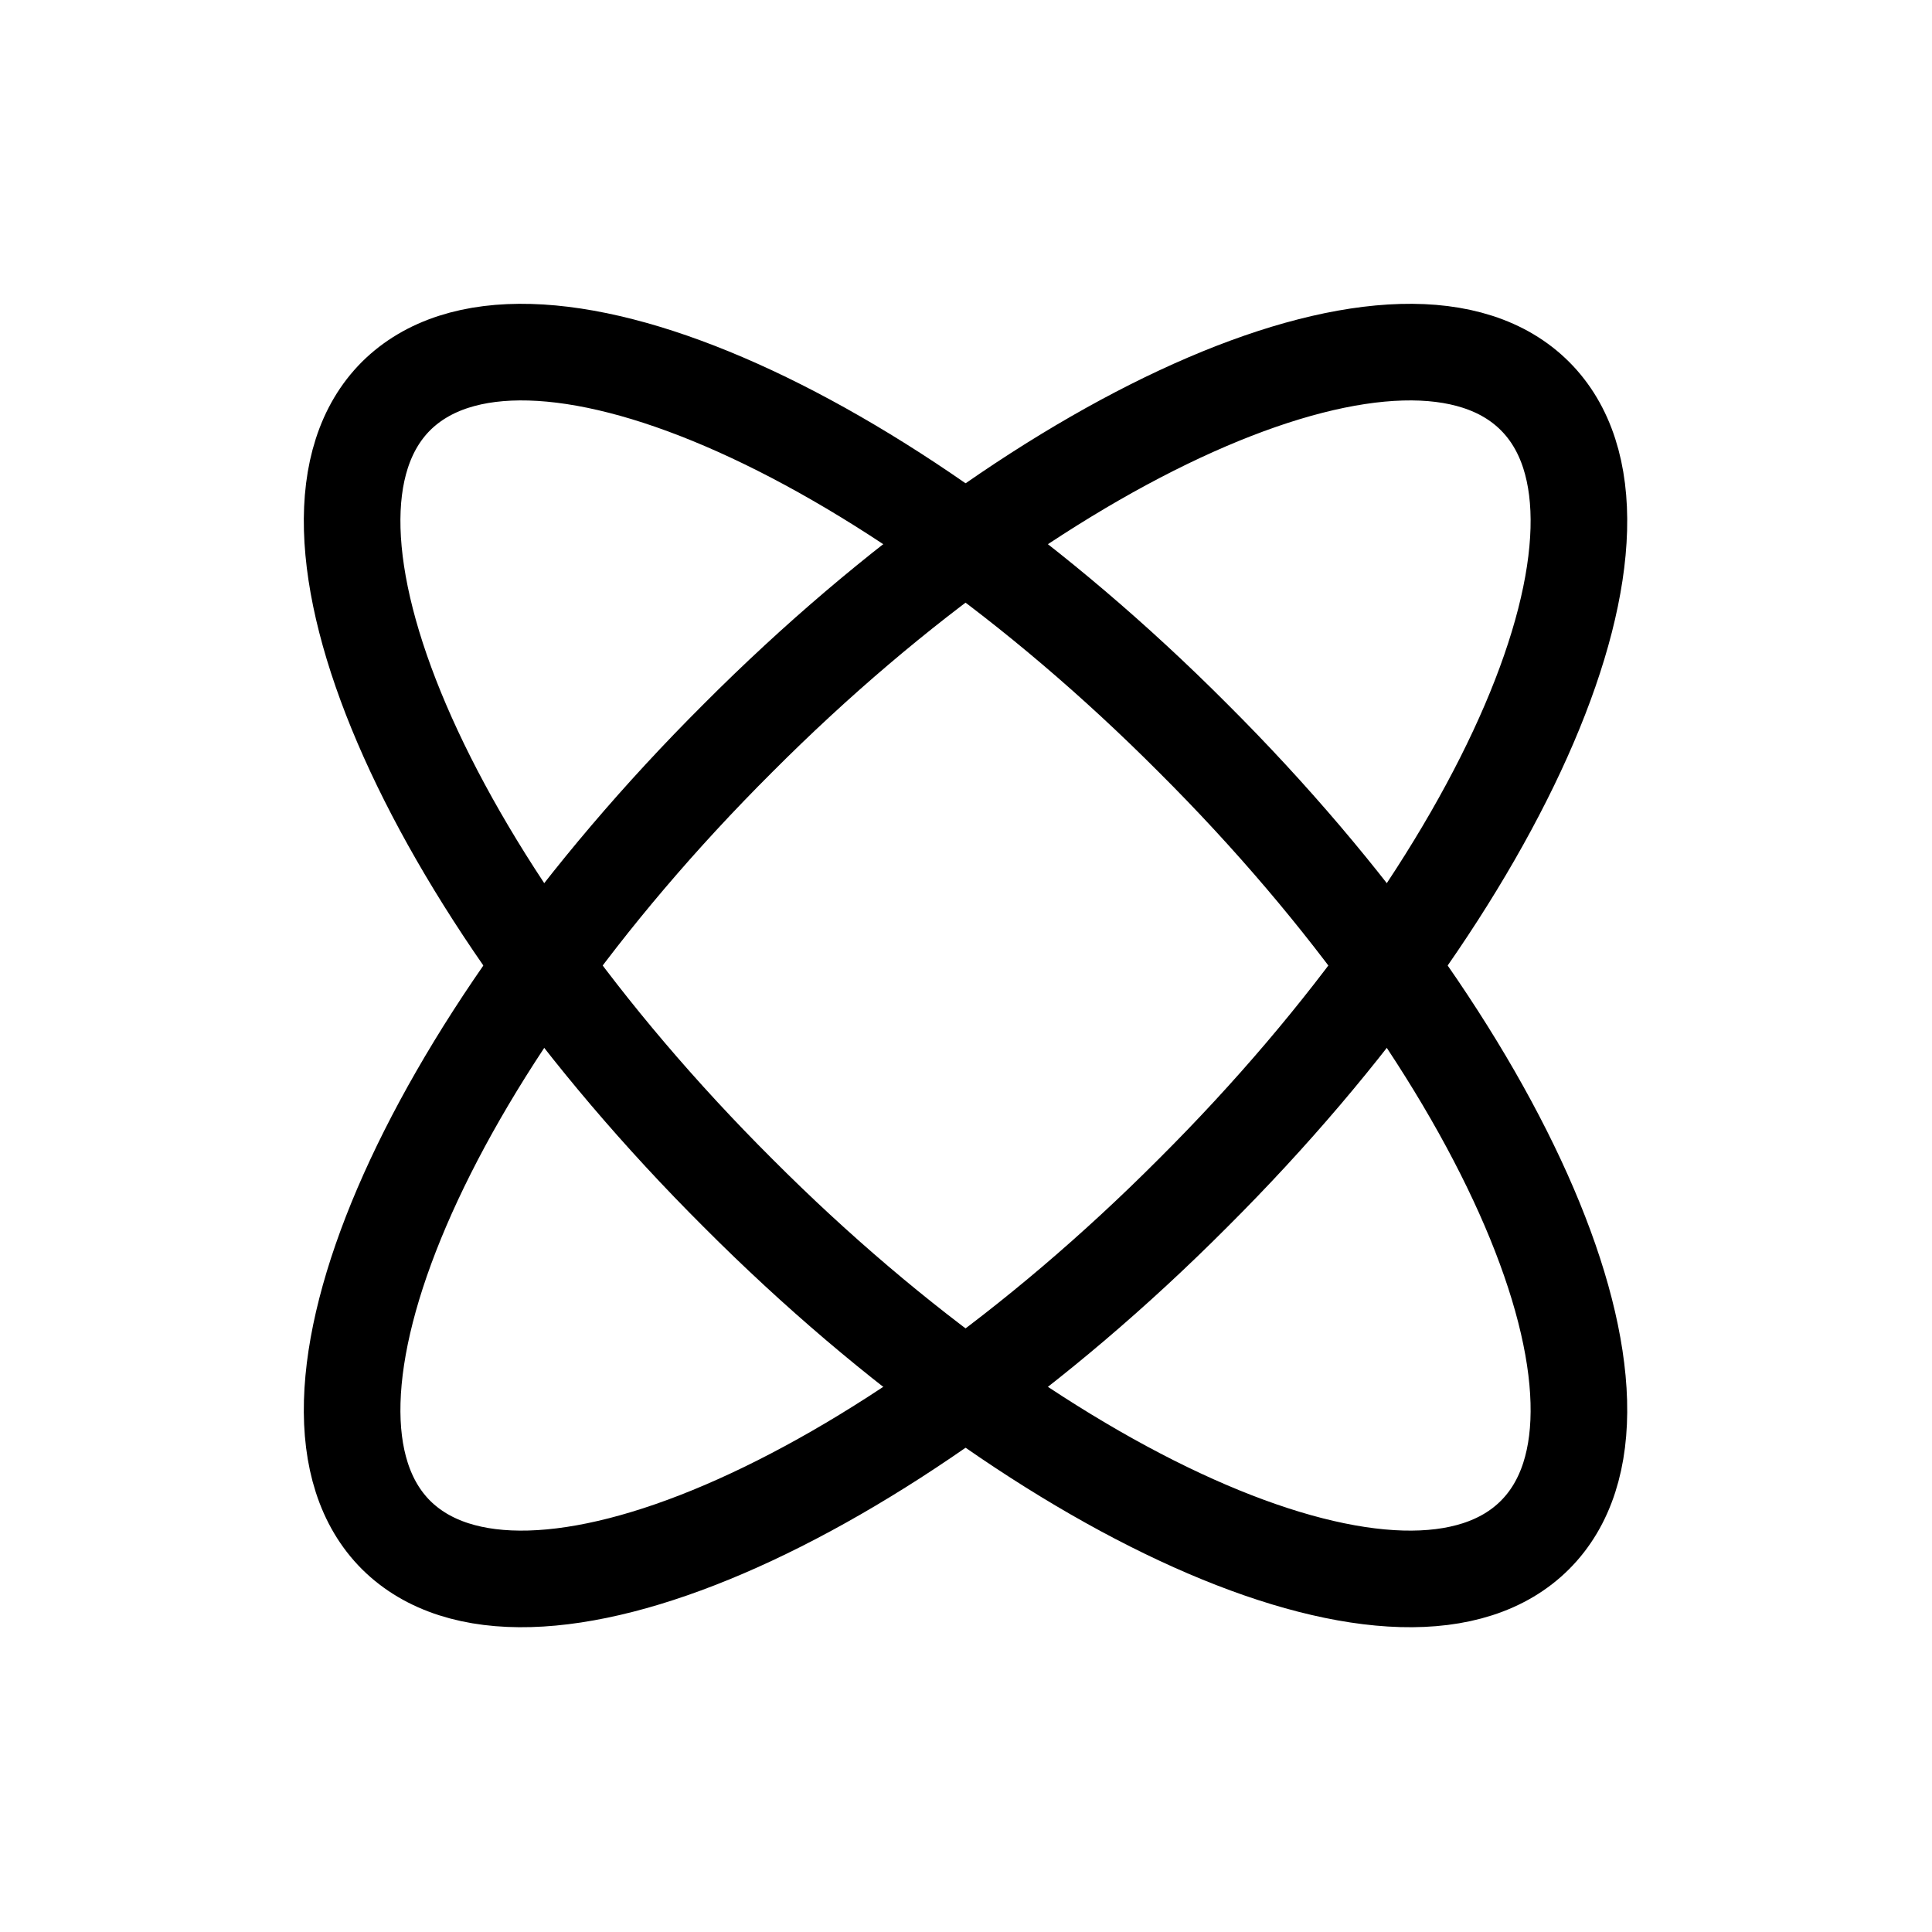 <svg width="20" height="20" viewBox="0 0 20 20" fill="none" xmlns="http://www.w3.org/2000/svg" xmlns:xlink="http://www.w3.org/1999/xlink">
	<desc>
			Created with Pixso.
	</desc>
	<defs>
		<clipPath id="clip3017_14198">
			<rect id="scene-9" width="20" height="20" fill="white" fill-opacity="0"/>
		</clipPath>
	</defs>
	<g clip-path="url(#clip3017_14198)">
		<path id="path" d="M0 0L20 0L20 20L0 20L0 0Z" fill="#000000" fill-opacity="0" fill-rule="nonzero"/>
		<path id="path" d="M20 0L20 20L0 20L0 0L20 0Z" stroke="#000000" stroke-opacity="0" stroke-width="1" stroke-linejoin="round"/>
		<path id="path" d="" fill="#000000" fill-opacity="0" fill-rule="nonzero"/>
		<path id="path" d="" stroke="#000000" stroke-opacity="1" stroke-width="1" stroke-linejoin="round"/>
		<path id="path" d="M15.89 4.1C14.59 2.8 10.89 4.38 7.64 7.64C4.38 10.89 2.8 14.59 4.1 15.89C5.41 17.19 9.1 15.61 12.35 12.35C15.61 9.1 17.19 5.4 15.89 4.1Z" fill="#000000" fill-opacity="0" fill-rule="nonzero"/>
		<path id="path" d="M7.64 7.64C4.38 10.89 2.8 14.59 4.1 15.89C5.41 17.19 9.1 15.61 12.35 12.35C15.61 9.1 17.19 5.4 15.89 4.1C14.59 2.8 10.89 4.38 7.64 7.64Z" stroke="#000000" stroke-opacity="1" stroke-width="1" stroke-linejoin="round"/>
		<path id="path" d="M4.1 4.1C2.8 5.4 4.38 9.1 7.64 12.35C10.89 15.61 14.59 17.19 15.89 15.89C17.19 14.59 15.61 10.89 12.35 7.64C9.1 4.38 5.41 2.8 4.1 4.1Z" fill="#000000" fill-opacity="0" fill-rule="nonzero"/>
		<path id="path" d="M7.64 12.35C10.89 15.61 14.59 17.19 15.89 15.89C17.19 14.59 15.61 10.89 12.35 7.64C9.1 4.38 5.41 2.8 4.1 4.1C2.8 5.4 4.38 9.1 7.64 12.35Z" stroke="#000000" stroke-opacity="1" stroke-width="1" stroke-linejoin="round"/>
	</g>
</svg>
